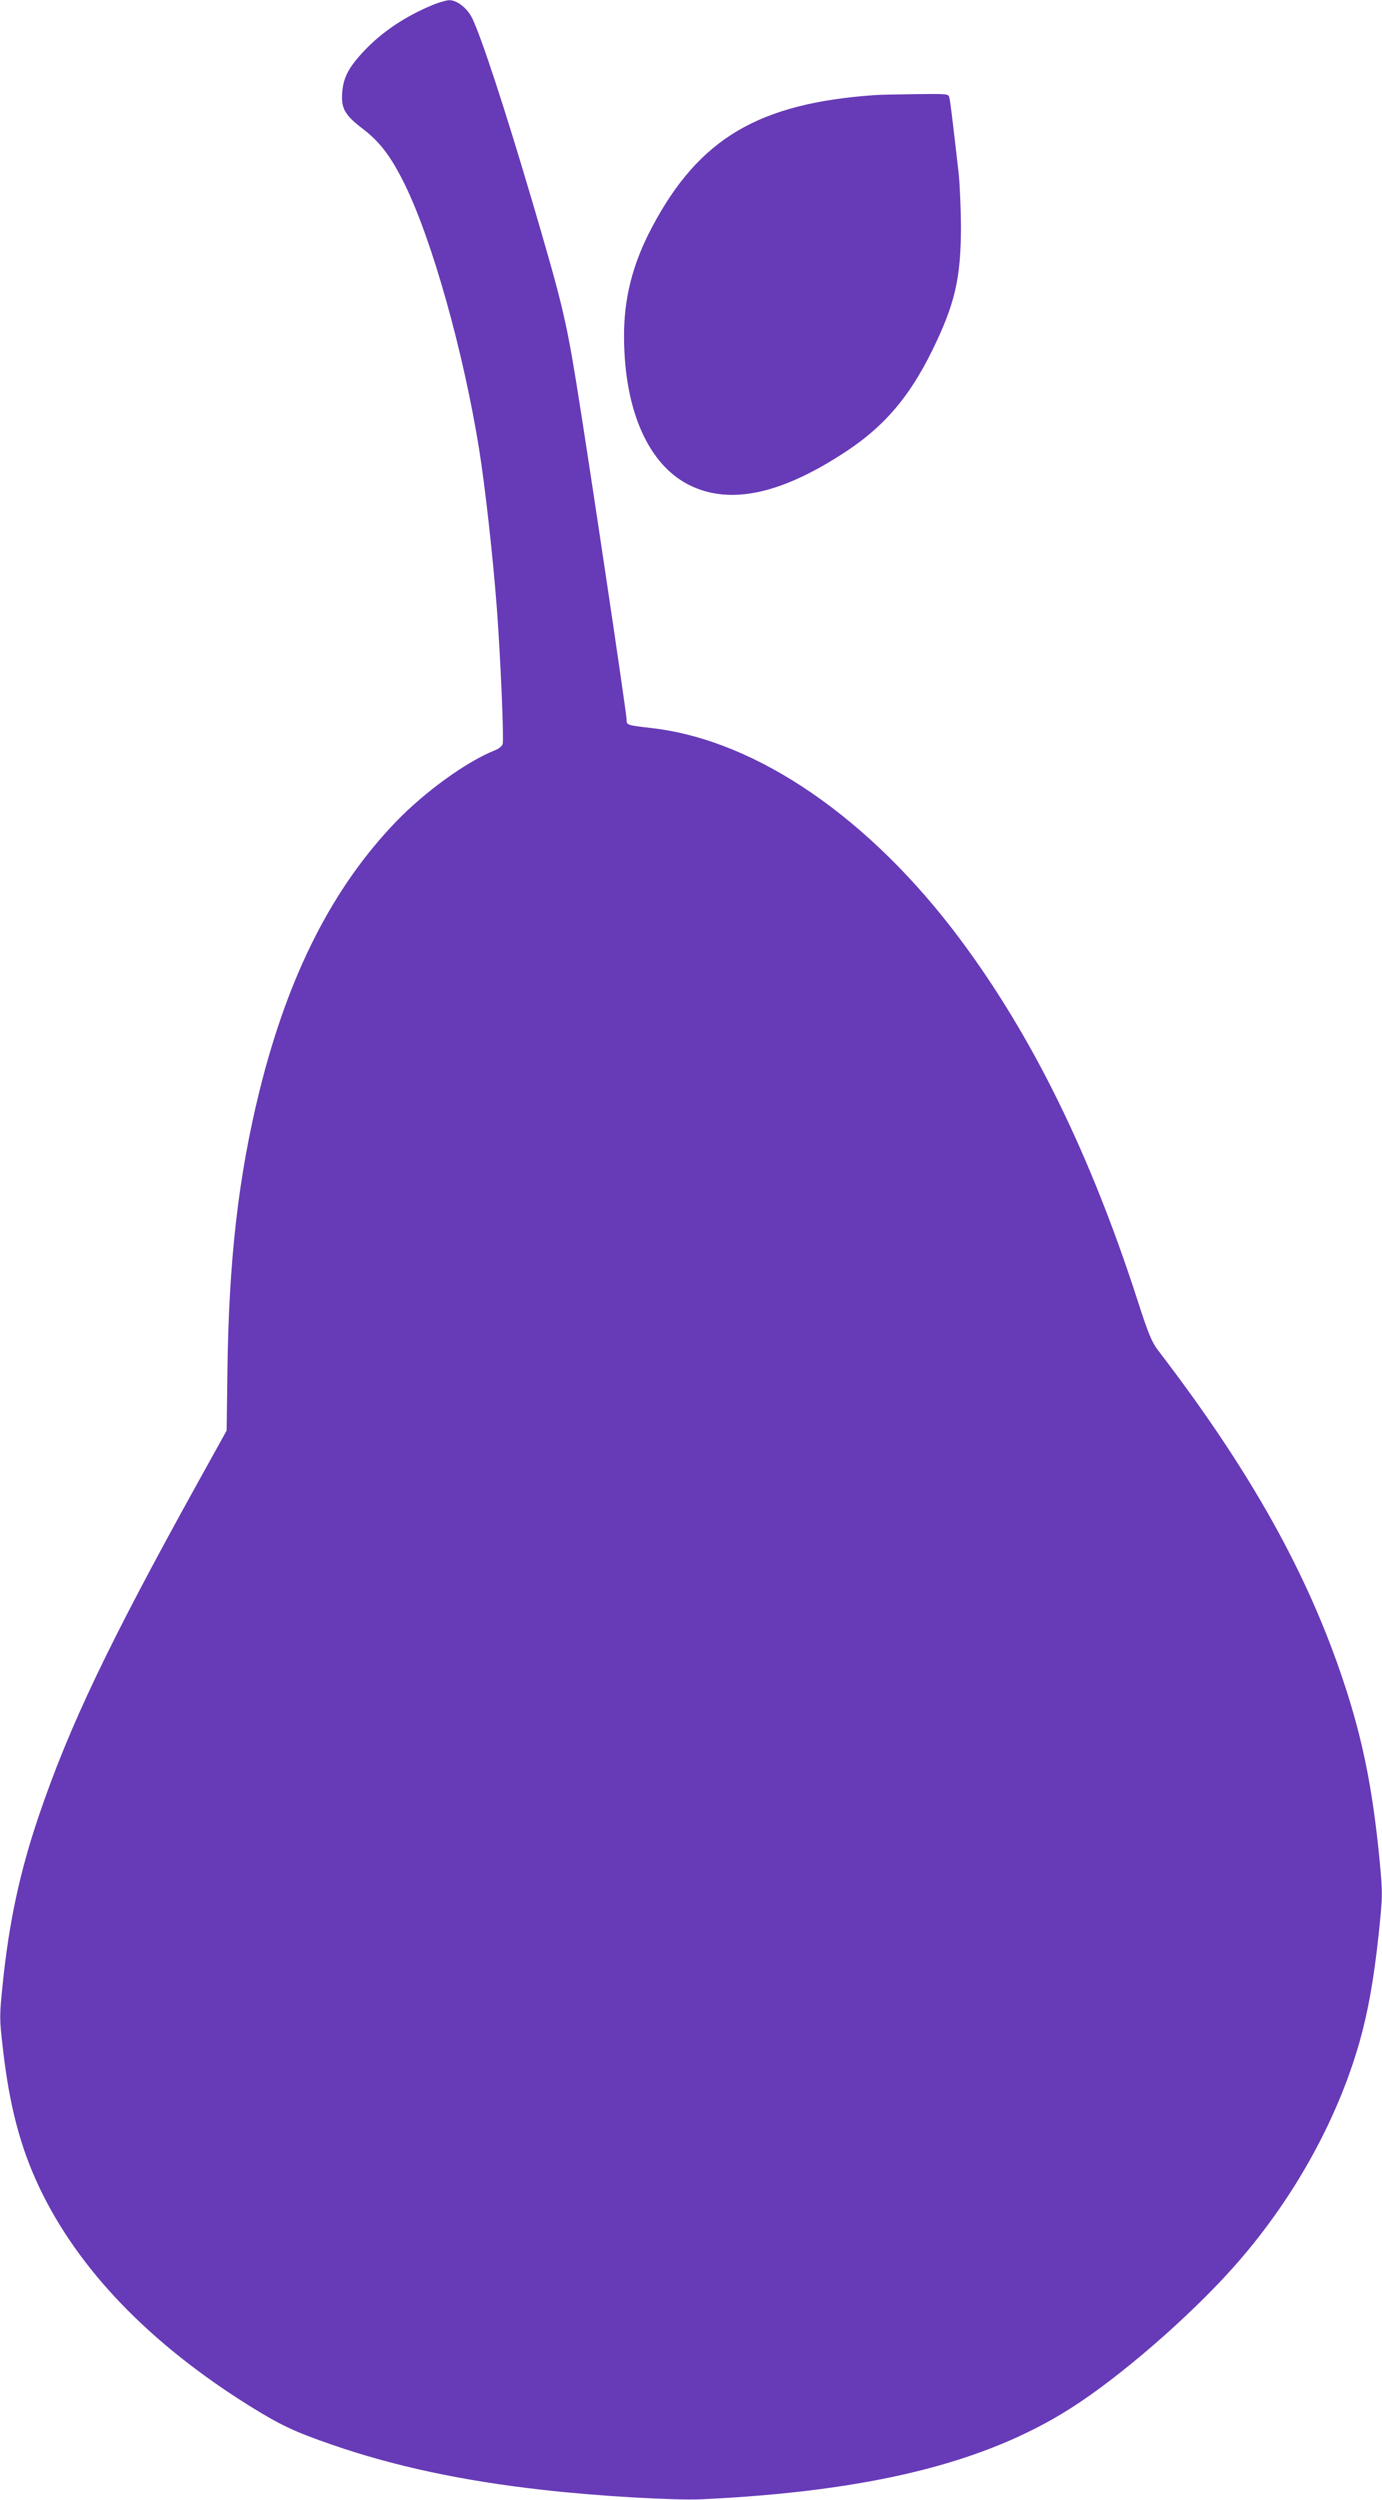 <?xml version="1.0" standalone="no"?>
<!DOCTYPE svg PUBLIC "-//W3C//DTD SVG 20010904//EN"
 "http://www.w3.org/TR/2001/REC-SVG-20010904/DTD/svg10.dtd">
<svg version="1.0" xmlns="http://www.w3.org/2000/svg"
 width="708pt" height="1280pt" viewBox="0 0 708 1280"
 preserveAspectRatio="xMidYMid meet">
<g transform="translate(0,1280) scale(0.1,-0.1)"
fill="#673ab7" stroke="none">
<path d="M2220 12776 c-141 -58 -262 -138 -355 -237 -80 -85 -106 -136 -112
-214 -6 -80 14 -115 106 -185 89 -68 145 -143 215 -285 140 -286 300 -853 381
-1358 31 -195 70 -546 90 -807 20 -268 37 -677 30 -700 -3 -10 -20 -24 -38
-31 -146 -58 -358 -211 -507 -365 -326 -338 -553 -785 -700 -1377 -109 -441
-158 -869 -165 -1442 l-4 -300 -147 -265 c-458 -827 -658 -1245 -816 -1710
-97 -286 -152 -544 -184 -857 -17 -164 -17 -180 0 -325 33 -295 89 -509 185
-713 200 -424 568 -806 1086 -1128 155 -96 226 -129 417 -195 318 -110 669
-185 1081 -231 281 -32 667 -54 812 -48 862 41 1450 186 1890 466 251 159 605
466 832 720 302 338 532 748 648 1156 43 152 73 320 97 542 22 210 22 214 5
395 -35 358 -86 613 -182 902 -185 559 -479 1085 -953 1703 -32 42 -51 89
-106 260 -242 747 -537 1347 -905 1841 -463 622 -1042 1019 -1574 1083 -138
16 -137 16 -137 45 0 33 -200 1372 -260 1739 -52 318 -76 414 -226 923 -138
467 -259 836 -306 931 -26 51 -78 91 -117 90 -14 0 -51 -11 -81 -23z"/>
<path d="M4480 12313 c-594 -42 -898 -222 -1138 -673 -101 -189 -147 -369
-145 -570 2 -374 126 -652 337 -755 208 -102 469 -45 800 173 196 129 325 280
441 516 118 240 148 372 148 641 -1 94 -6 215 -12 270 -30 262 -42 362 -47
383 -4 22 -6 22 -172 20 -92 -1 -187 -3 -212 -5z"/>
</g>
</svg>

